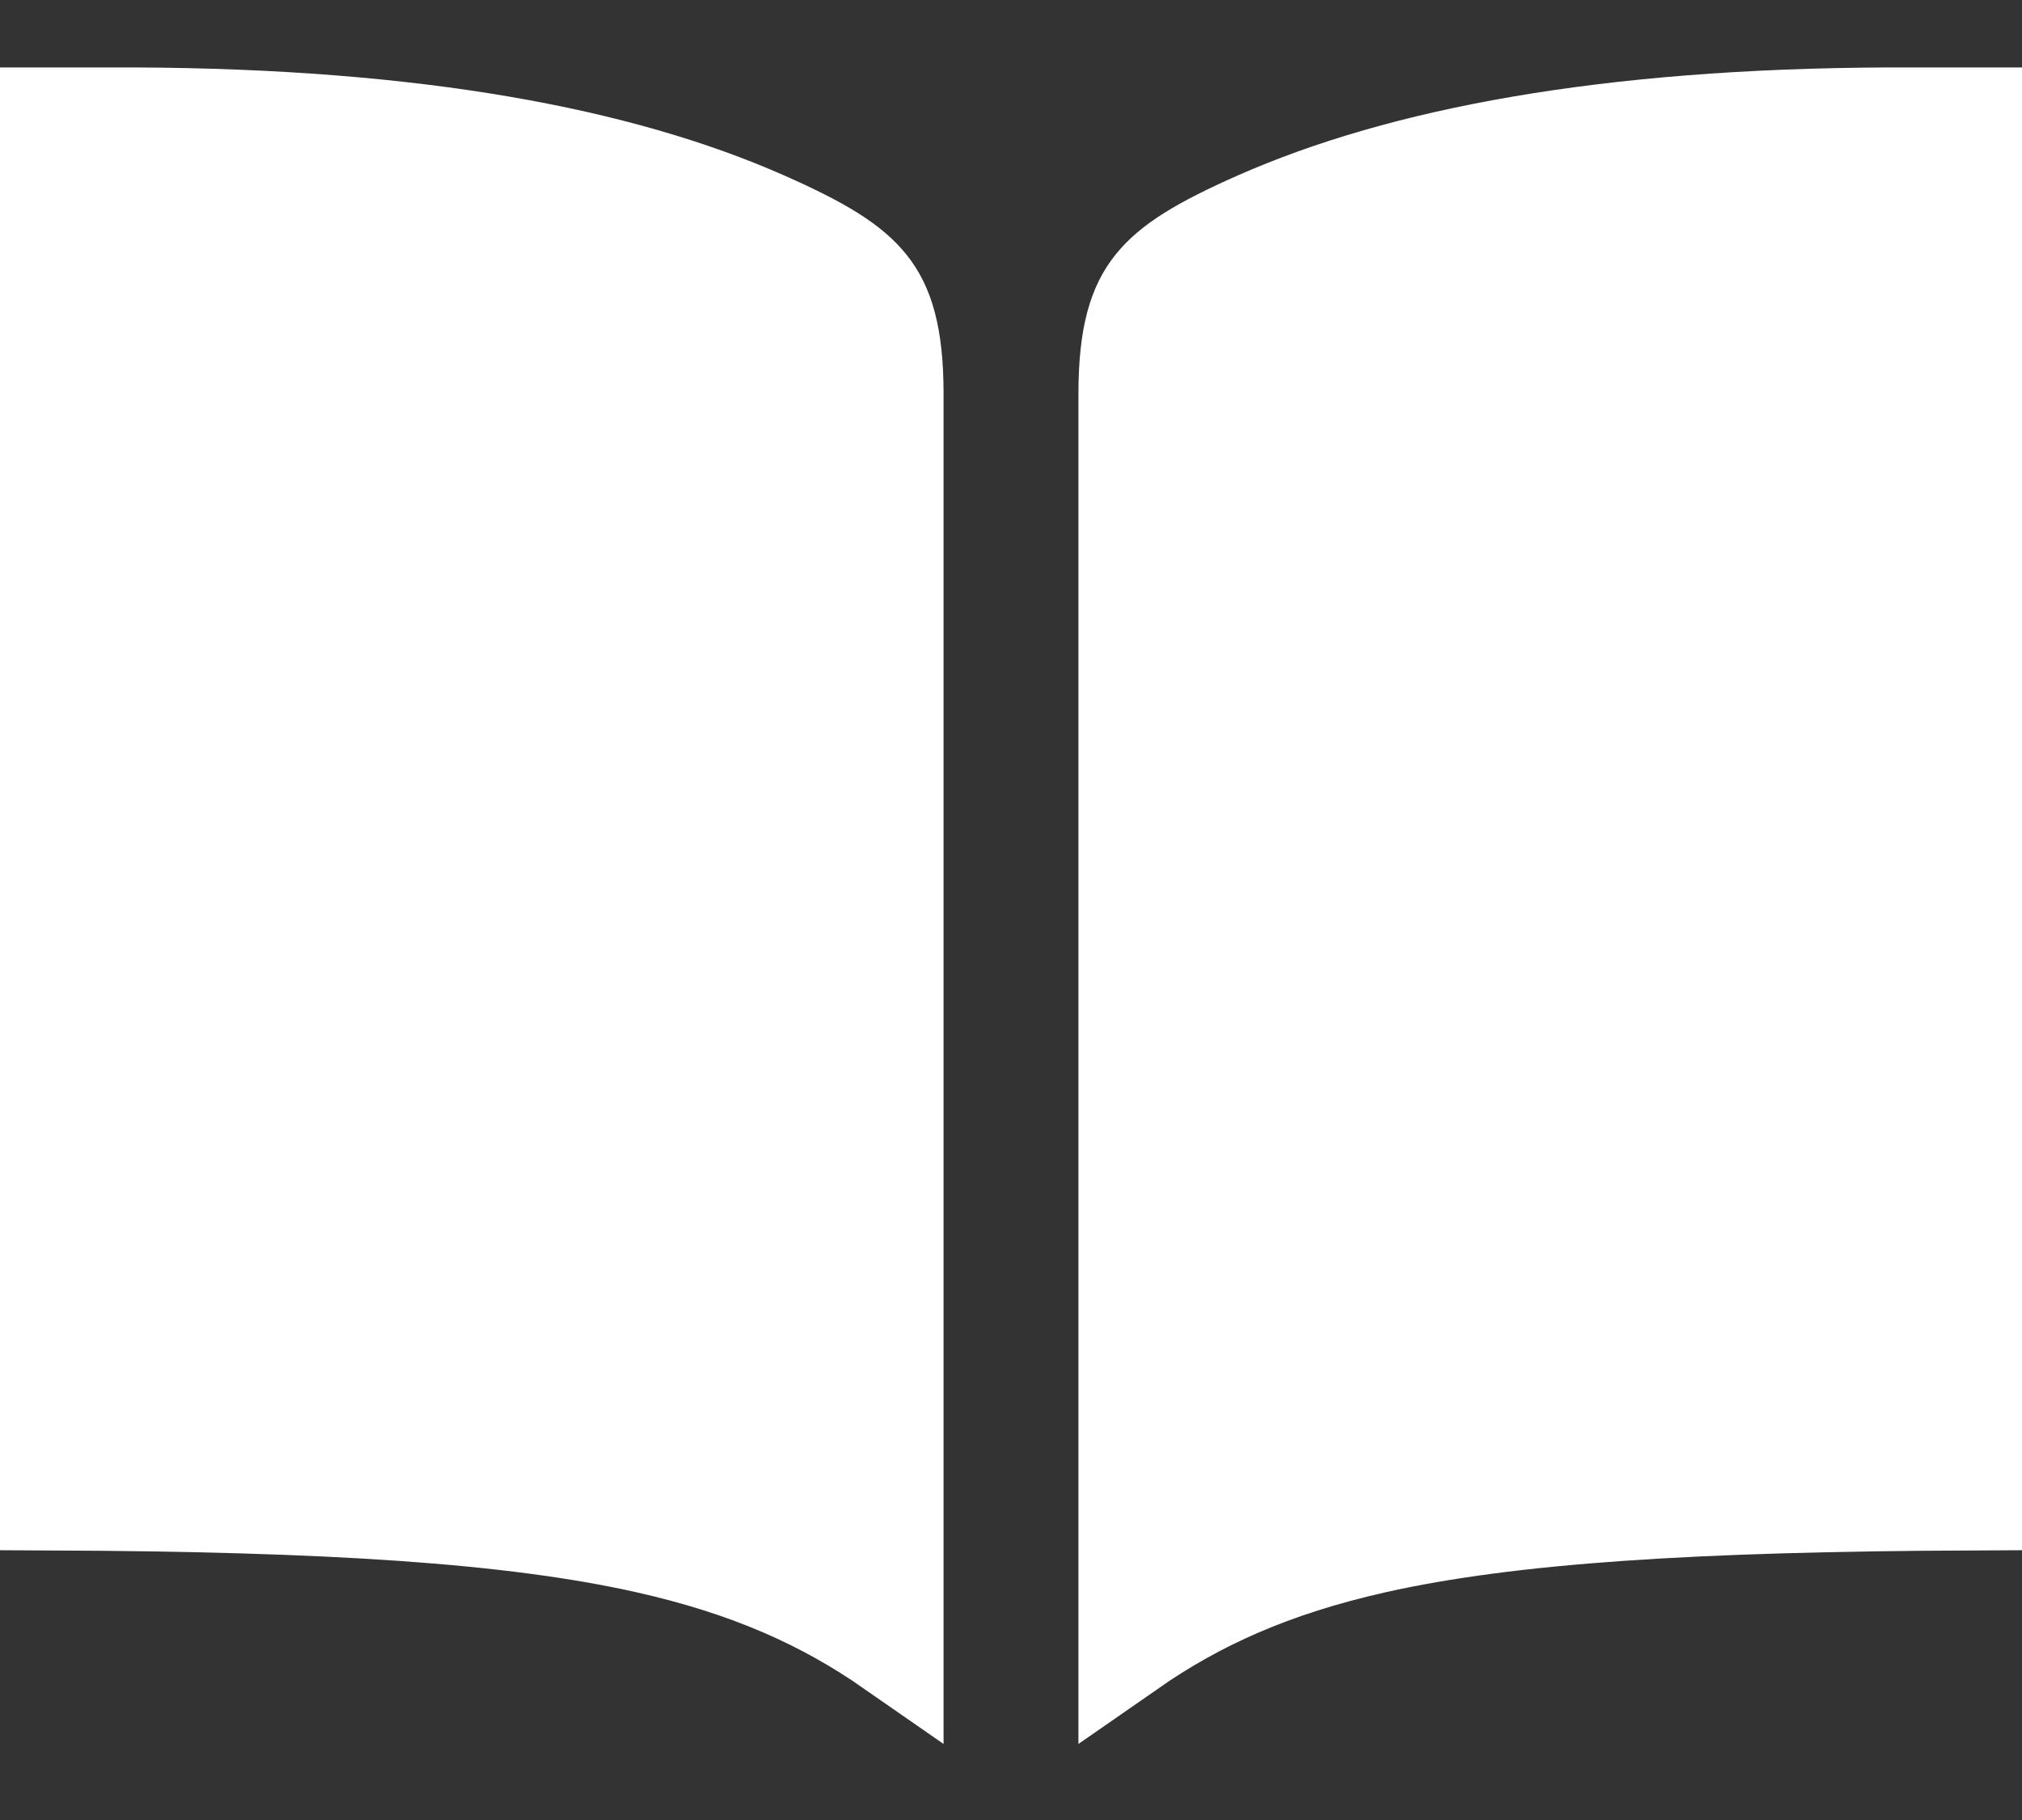 <svg width="20" height="18" viewBox="0 0 20 18" fill="none" xmlns="http://www.w3.org/2000/svg">
<rect x="0" y="0" width="20" height="18" fill="#333333" stroke="none"/>
<path d="M12.442 2.194L12.442 2.194C13.871 1.562 15.89 1.179 18.668 1.167H19.5V14.834C16.752 14.846 14.939 14.959 13.599 15.259C12.58 15.488 11.837 15.825 11.167 16.291V3.897C11.167 3.309 11.269 3.026 11.421 2.835C11.589 2.623 11.877 2.444 12.442 2.194ZM0.5 14.834V1.167H1.332C4.11 1.179 6.129 1.562 7.558 2.194L7.558 2.194C8.123 2.444 8.411 2.623 8.579 2.835C8.731 3.026 8.833 3.309 8.833 3.897V16.291C8.163 15.825 7.42 15.488 6.401 15.259C5.061 14.959 3.248 14.846 0.5 14.834Z" fill="white" stroke="white"/>
</svg>
